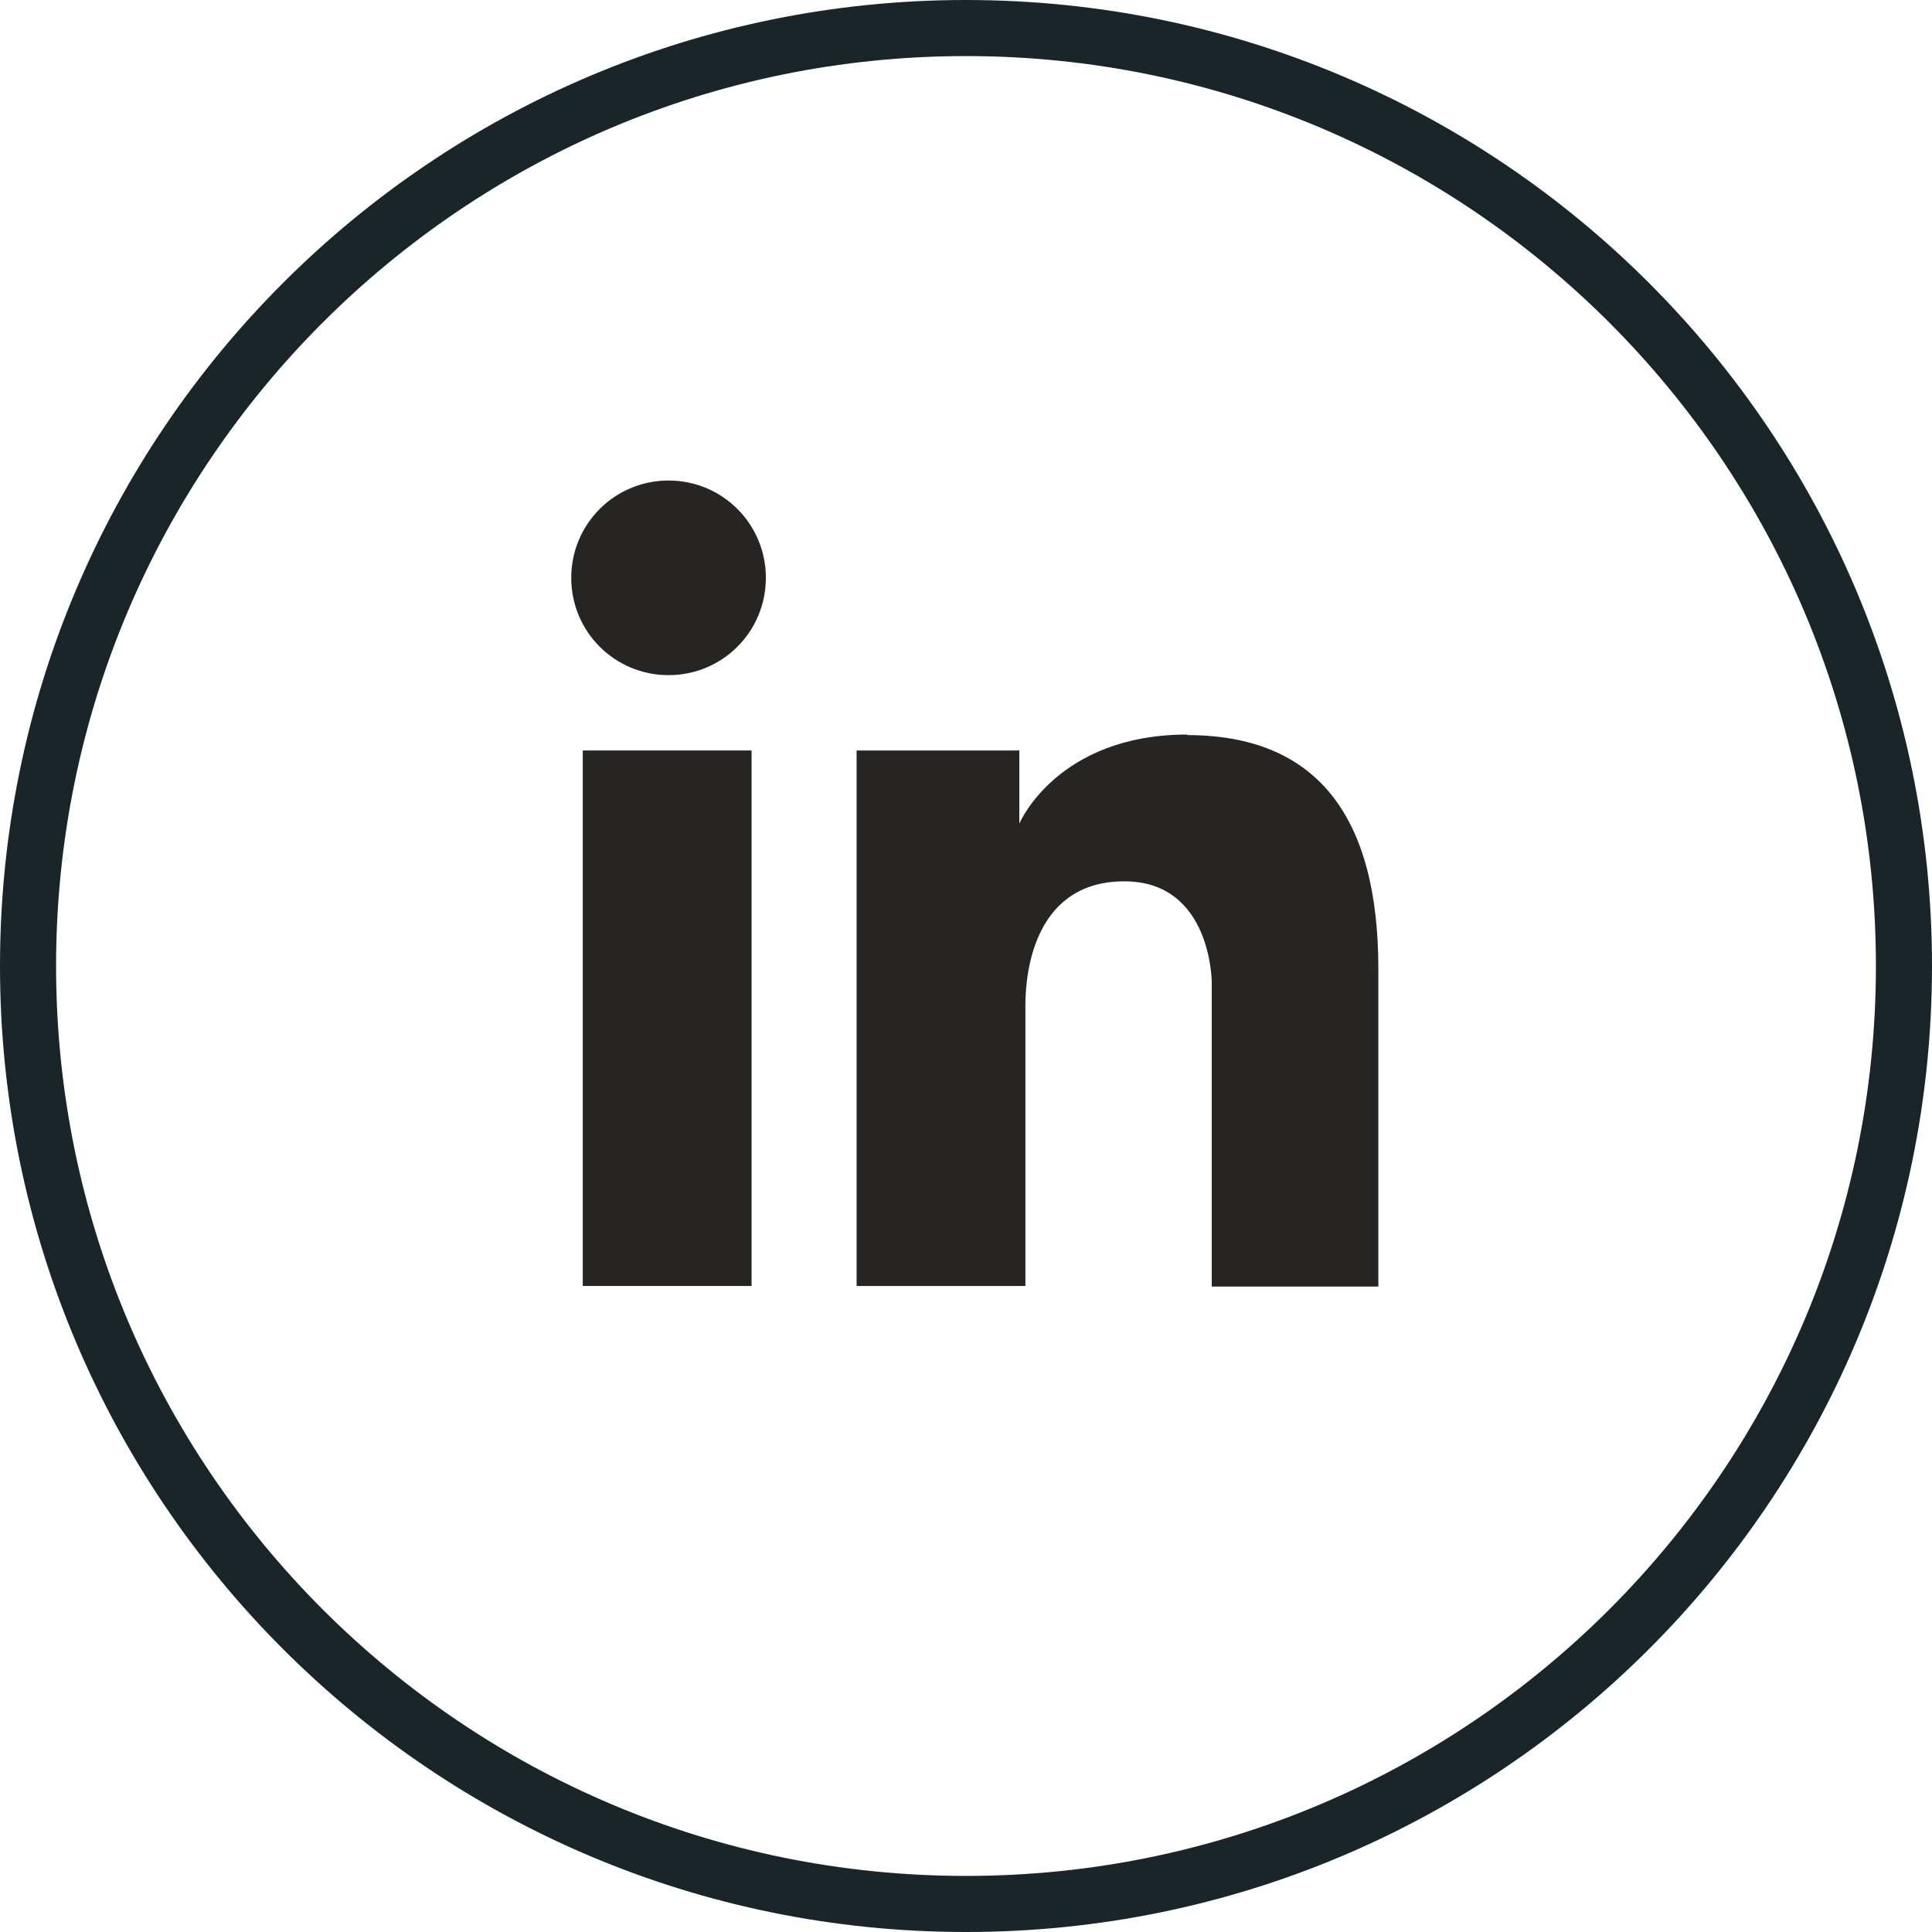 <?xml version="1.0" encoding="UTF-8"?>
<svg id="Ebene_1" data-name="Ebene 1" xmlns="http://www.w3.org/2000/svg" xmlns:xlink="http://www.w3.org/1999/xlink" viewBox="0 0 35.14 35.14">
  <defs>
    <style>
      .cls-1 {
        stroke: #1a2529;
        stroke-width: 1.02px;
      }

      .cls-1, .cls-2 {
        fill: none;
      }

      .cls-3 {
        fill: #262524;
      }

      .cls-4 {
        clip-path: url(#clippath);
      }
    </style>
    <clipPath id="clippath">
      <rect class="cls-2" x="0" width="35.14" height="35.14"/>
    </clipPath>
  </defs>
  <rect class="cls-3" x="10.6" y="13.65" width="3.07" height="9.74"/>
  <g class="cls-4">
    <path class="cls-3" d="M12.16,8.74c-.98,0-1.77.79-1.77,1.77s.79,1.77,1.77,1.77,1.77-.79,1.77-1.77-.79-1.77-1.77-1.77"/>
    <path class="cls-3" d="M21.6,13.36c-2.38,0-3.06,1.62-3.06,1.62v-1.33h-2.96v9.74h3.07v-5.1c0-.7.21-2.26,1.8-2.26s1.59,1.84,1.59,1.84v5.53h3.03v-5.78c0-2.75-1.1-4.25-3.48-4.25"/>
    <path class="cls-1" d="M17.57,34.63c9.42,0,17.06-7.64,17.06-17.06S26.99.51,17.57.51.51,8.15.51,17.57s7.64,17.06,17.06,17.06Z"/>
  </g>
</svg>